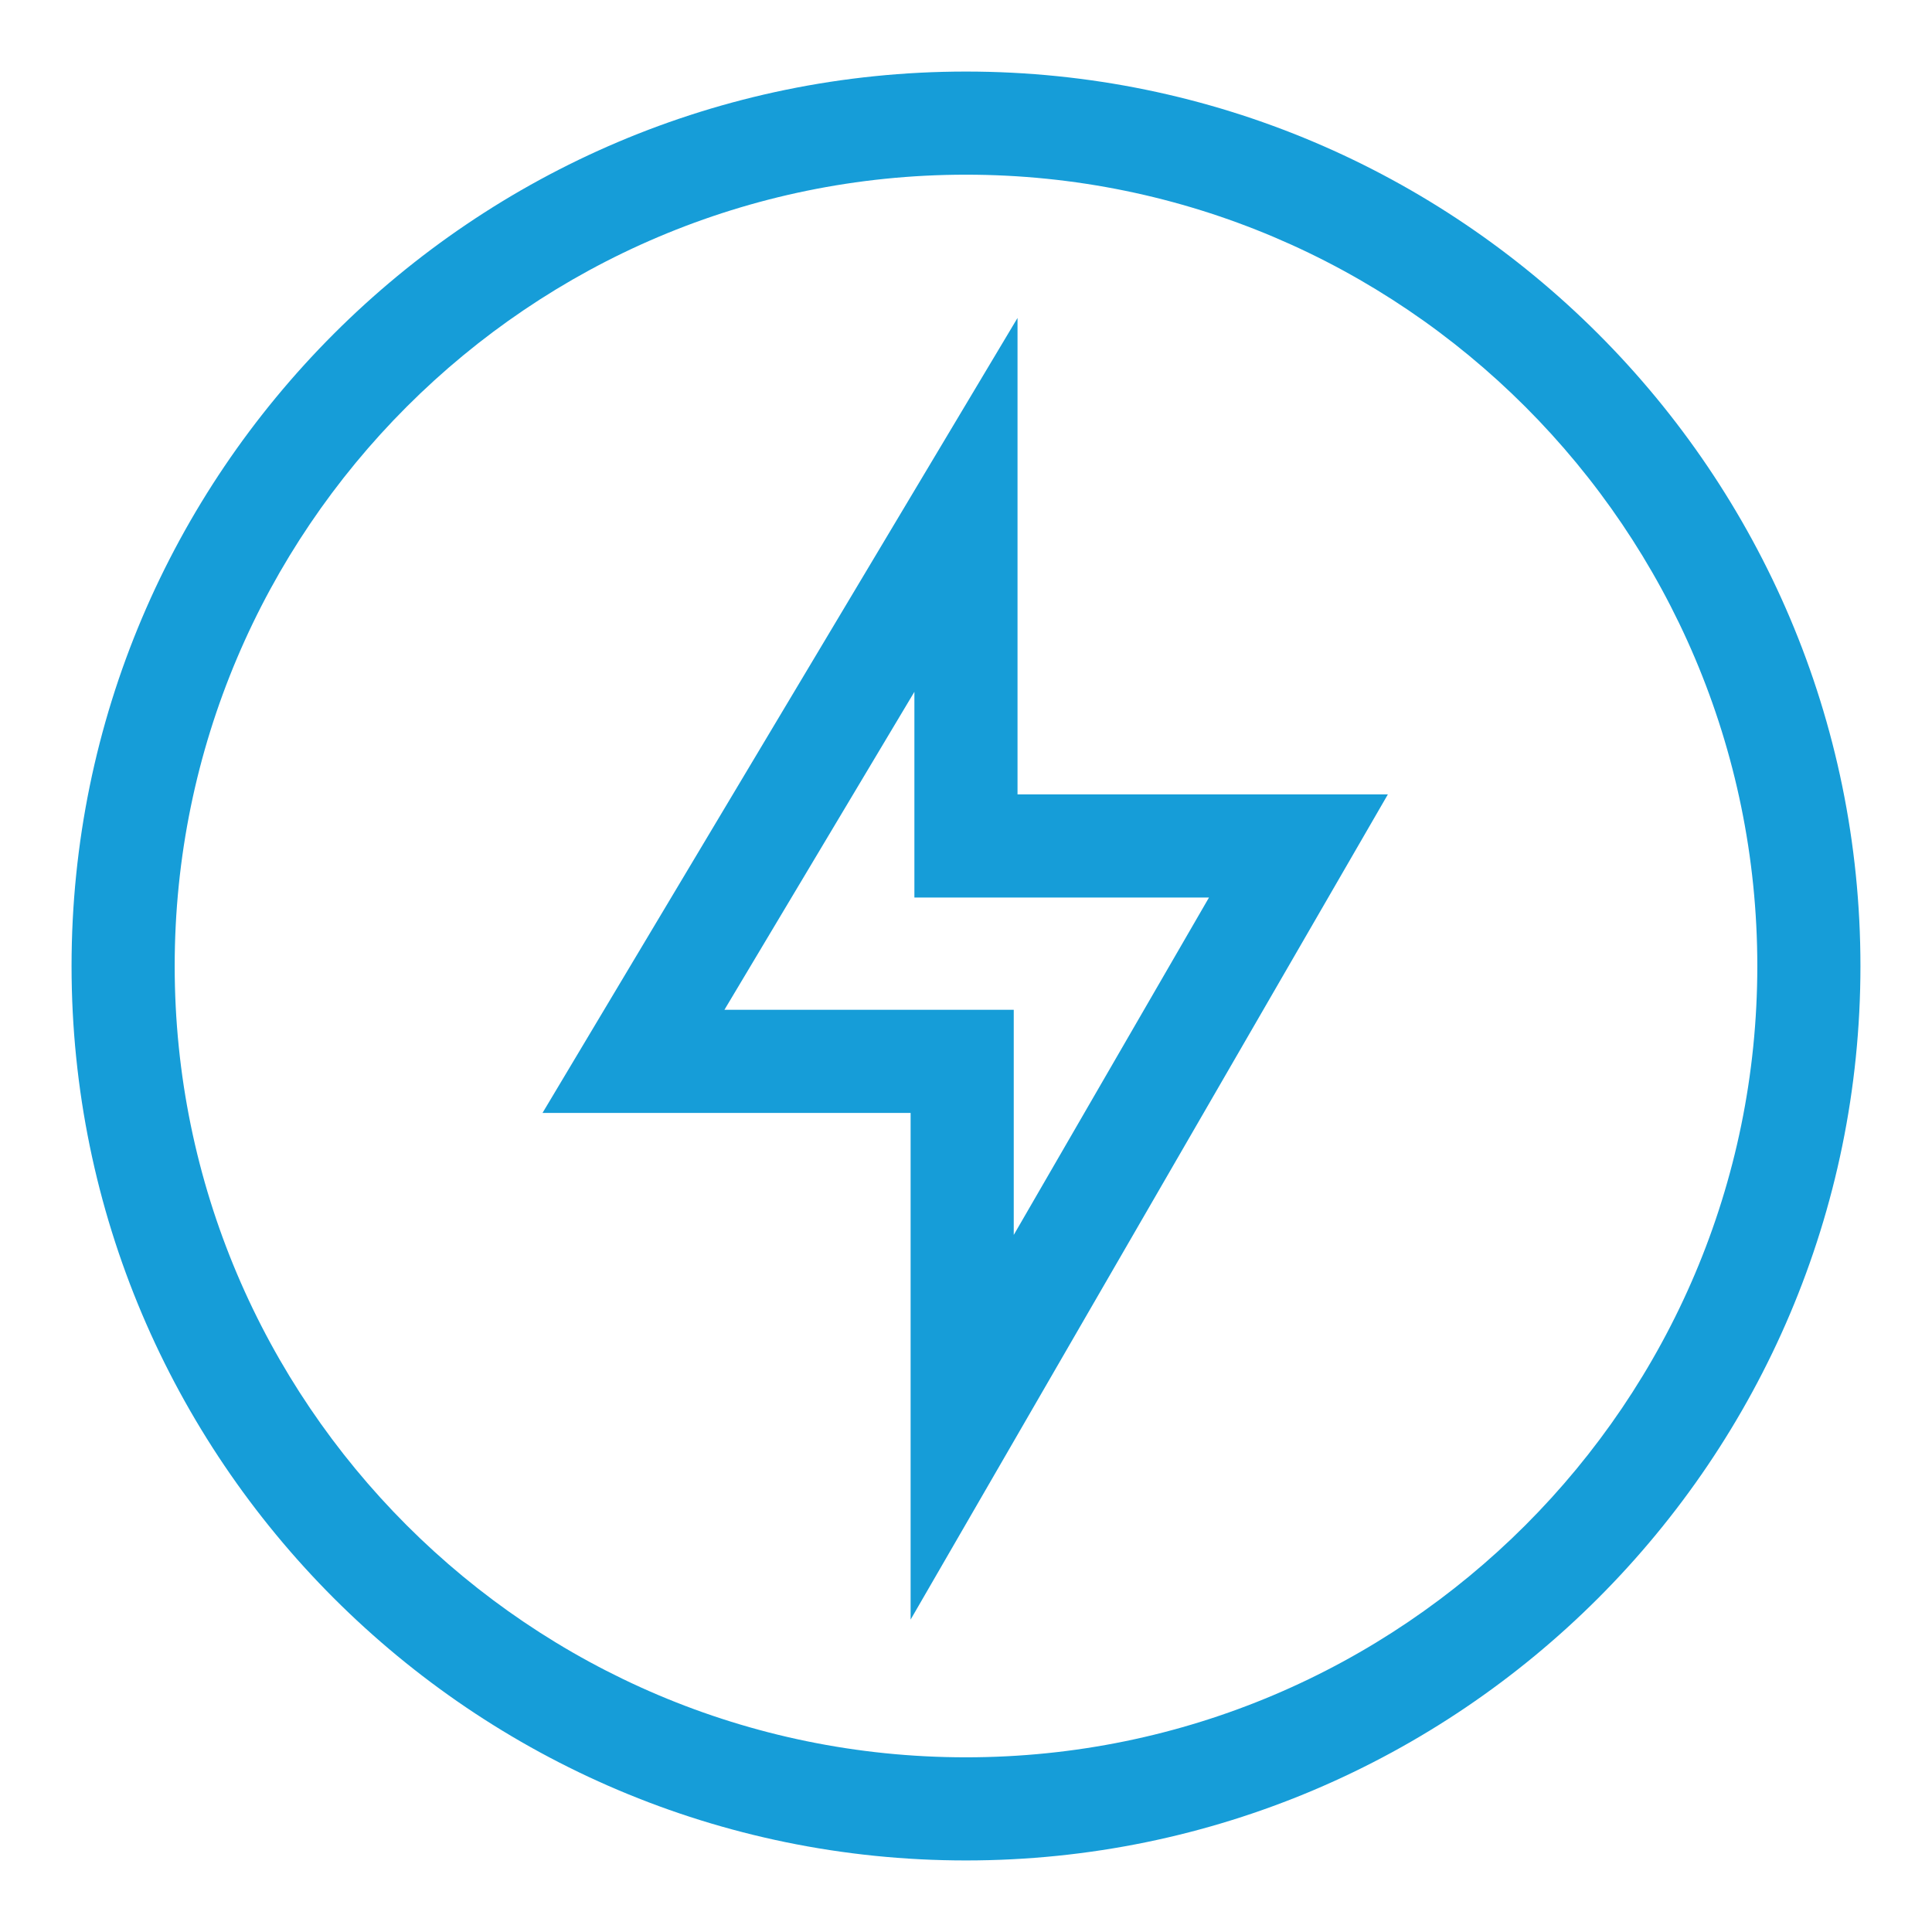 <svg width="1080" height="1080" viewBox="0 0 1080 1080" fill="none" xmlns="http://www.w3.org/2000/svg">
<path d="M539.98 1040C264.26 1040 40 815.69 40 540.02C40 264.31 264.26 40 539.98 40C815.7 40 1040 264.31 1040 540.02C1040 815.69 815.69 1040 539.98 1040ZM539.98 97.65C296.09 97.65 97.65 296.09 97.65 540.02C97.65 783.95 296.09 982.35 539.98 982.35C783.91 982.35 982.35 783.96 982.35 540.02C982.35 296.08 783.91 97.65 539.98 97.65Z" fill="#169dd8"/>
<path d="M509.04 905.36V622.13H303.27L568.8 177.74V444.07H775.83L509.04 905.36ZM404.96 564.48H566.69V690.34L675.84 501.71H511.15V386.74L404.96 564.48Z" fill="#169dd8"/>
</svg>
